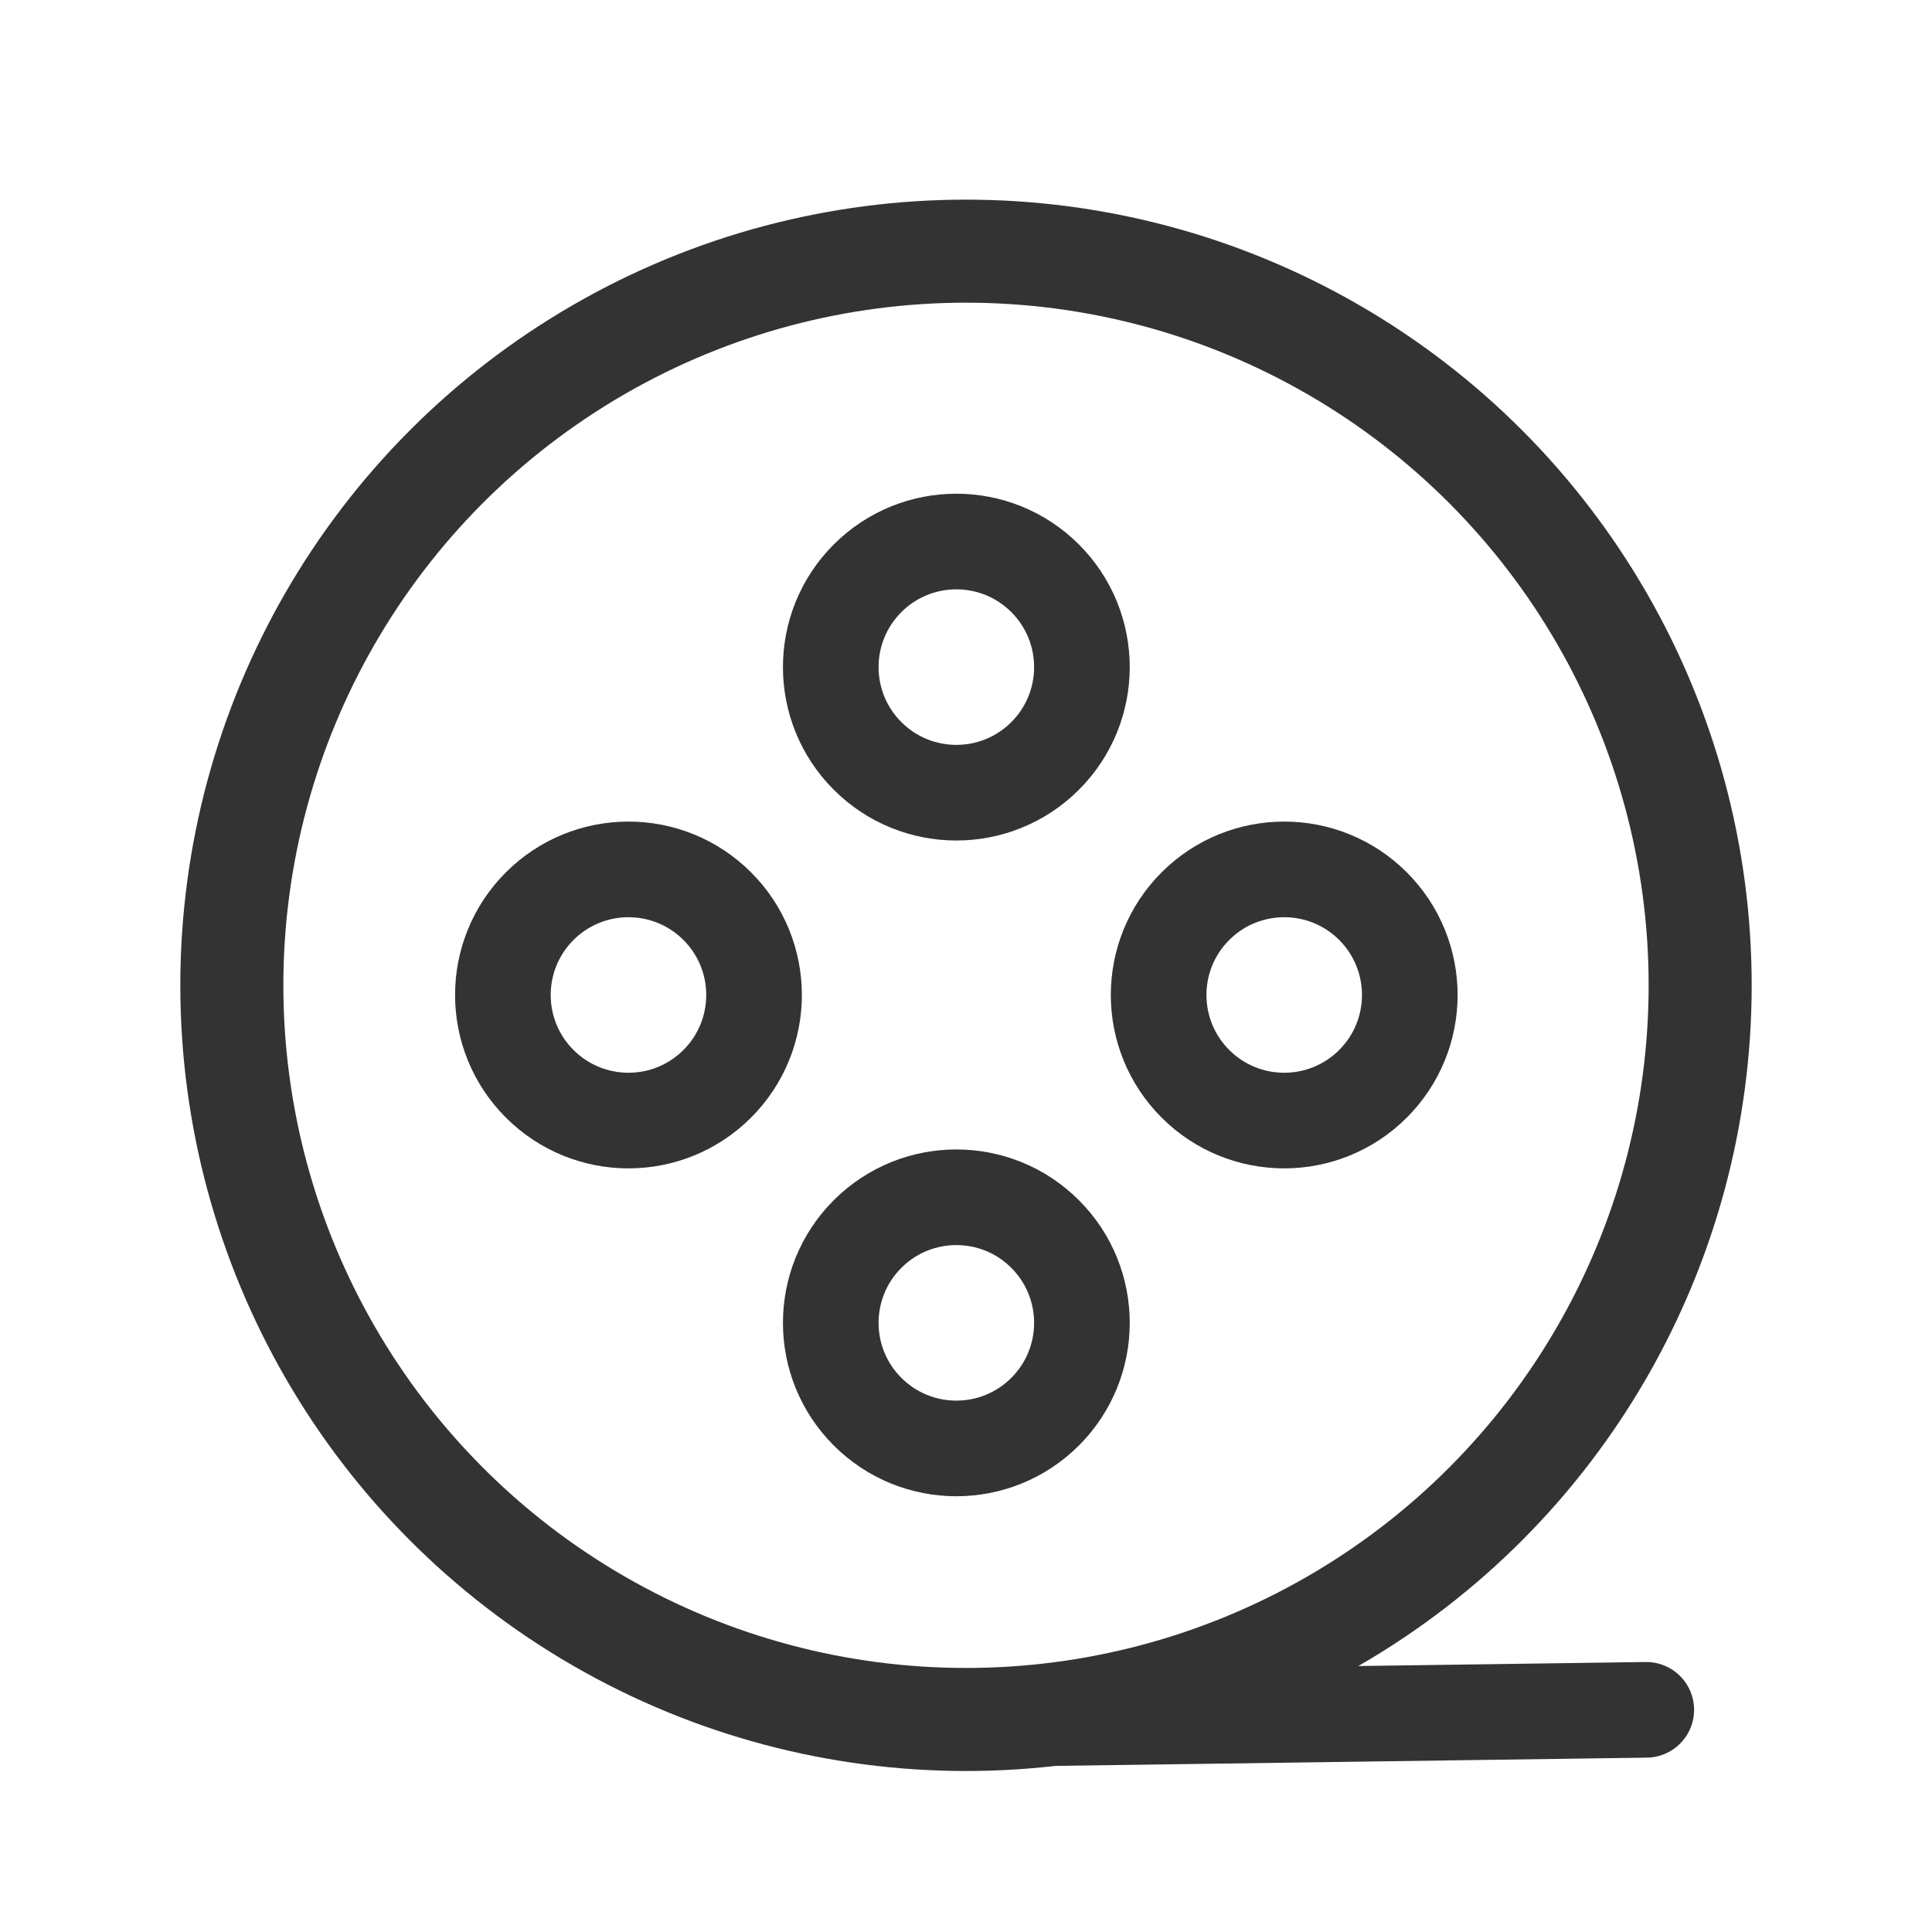 <?xml version="1.0" encoding="UTF-8"?>
<svg width="30px" height="30px" viewBox="0 0 30 30" version="1.1" xmlns="http://www.w3.org/2000/svg" xmlns:xlink="http://www.w3.org/1999/xlink">
    <title>观影@3x</title>
    <g id="页面-1" stroke="none" stroke-width="1" fill="none" fill-rule="evenodd">
        <g id="设备图标2" transform="translate(-28, -218)">
            <g id="观影" transform="translate(28, 218)">
                <rect id="矩形" x="0" y="0" width="30" height="30"></rect>
                <circle id="椭圆形" stroke="#333333" stroke-width="1.6" cx="15" cy="15.3" r="11.4"></circle>
                <line x1="14.85" y1="26.7" x2="25.563" y2="26.55" id="直线" stroke="#333333" stroke-width="1.485" stroke-linecap="round"></line>
                <g id="编组-2" transform="translate(7.001, 7.601)" stroke="#333333" stroke-width="1.485">
                    <g id="编组-3" transform="translate(7.849, 7.849) rotate(-315) translate(-7.849, -7.849) translate(2.299, 2.299)">
                        <circle id="椭圆形" cx="1.95" cy="1.95" r="1.95"></circle>
                        <circle id="椭圆形备份-2" cx="1.95" cy="9.15" r="1.95"></circle>
                        <circle id="椭圆形备份" cx="9.15" cy="1.95" r="1.95"></circle>
                        <circle id="椭圆形备份-3" cx="9.15" cy="9.15" r="1.95"></circle>
                    </g>
                </g>
            </g>
        </g>
    </g>
</svg>